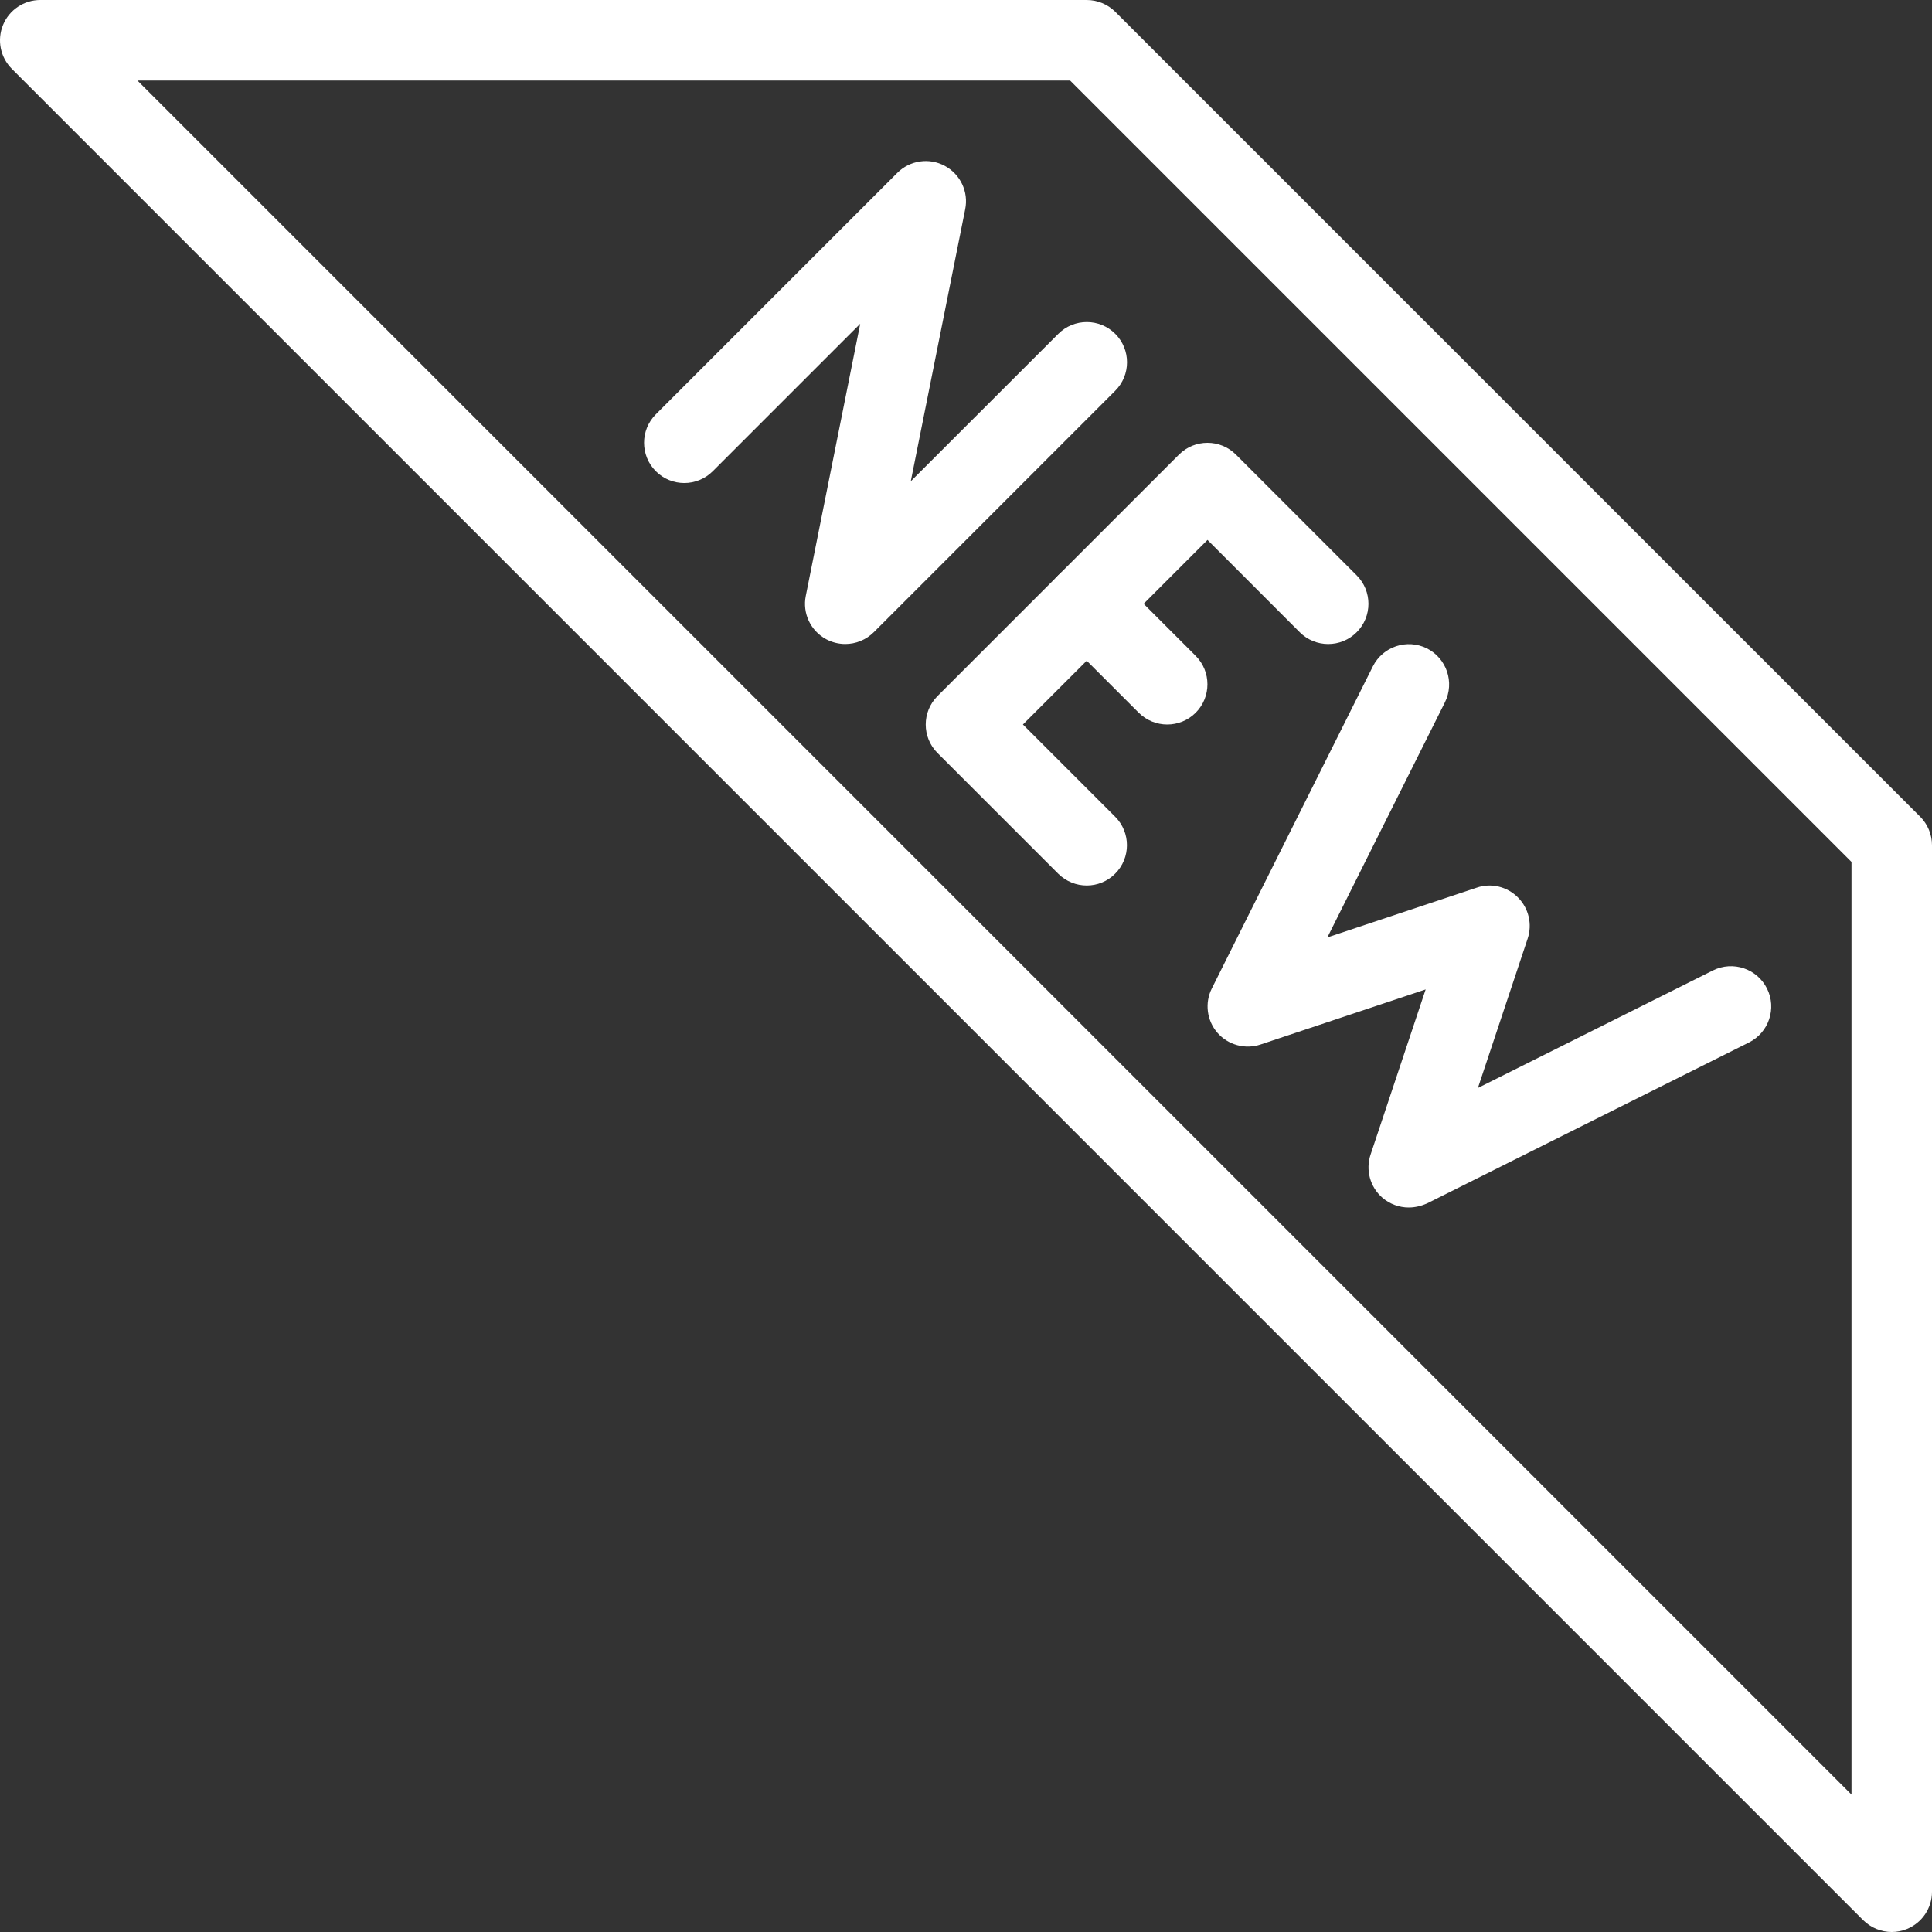 <?xml version="1.0" encoding="UTF-8" standalone="no"?><svg xmlns="http://www.w3.org/2000/svg" xmlns:xlink="http://www.w3.org/1999/xlink" fill="#ffffff" height="24" preserveAspectRatio="xMidYMid meet" version="1" viewBox="-0.0 0.0 24.0 24.0" width="24" zoomAndPan="magnify"><rect x="-0.0" y="0.0" width="24.0" height="24.0" fill="#333333" stroke="none"/><g><g id="change1_2"><path d="M10.5,8c-0.081,0-0.162-0.02-0.236-0.059C10.07,7.837,9.966,7.618,10.01,7.402l0.676-3.38L8.854,5.854 c-0.195,0.195-0.512,0.195-0.707,0c-0.195-0.195-0.195-0.512,0-0.707l3-3c0.156-0.156,0.396-0.191,0.589-0.087 c0.194,0.104,0.298,0.323,0.254,0.539l-0.676,3.38l1.833-1.832c0.195-0.195,0.512-0.195,0.707,0s0.195,0.512,0,0.707l-3,3 C10.757,7.95,10.629,8,10.5,8z" fill="inherit"/><path d="M13.5,11c-0.128,0-0.256-0.049-0.354-0.146l-1.5-1.5c-0.195-0.195-0.195-0.512,0-0.707l3-3 c0.195-0.195,0.512-0.195,0.707,0l1.5,1.5c0.195,0.195,0.195,0.512,0,0.707s-0.512,0.195-0.707,0L15,6.707L12.707,9l1.146,1.146 c0.195,0.195,0.195,0.512,0,0.707C13.756,10.951,13.628,11,13.5,11z" fill="inherit"/><path d="M14.5,9c-0.128,0-0.256-0.049-0.354-0.146l-1-1c-0.195-0.195-0.195-0.512,0-0.707s0.512-0.195,0.707,0l1,1 c0.195,0.195,0.195,0.512,0,0.707C14.756,8.951,14.628,9,14.5,9z" fill="inherit"/><path d="M17.5,15c-0.118,0-0.235-0.042-0.328-0.122c-0.153-0.133-0.21-0.344-0.146-0.536l0.684-2.051l-2.051,0.684 c-0.191,0.064-0.404,0.006-0.536-0.146s-0.16-0.371-0.069-0.551l2-4c0.124-0.247,0.424-0.346,0.671-0.224 c0.247,0.124,0.347,0.424,0.224,0.671l-1.46,2.92l1.855-0.618c0.179-0.062,0.378-0.014,0.512,0.121 c0.134,0.134,0.181,0.332,0.121,0.512l-0.618,1.855l2.92-1.46c0.248-0.123,0.547-0.023,0.671,0.224 c0.124,0.247,0.023,0.547-0.224,0.671l-4,2C17.653,14.982,17.576,15,17.5,15z" fill="inherit"/></g><g id="change1_1"><path d="M23.5,24c-0.13,0-0.258-0.051-0.354-0.146l-23-23C0.003,0.71-0.039,0.496,0.038,0.309C0.115,0.122,0.298,0,0.5,0h13 c0.133,0,0.26,0.053,0.354,0.146l10,10C23.947,10.24,24,10.367,24,10.5v13c0,0.202-0.122,0.385-0.309,0.462 C23.629,23.988,23.565,24,23.5,24z M1.707,1L23,22.293V10.707L13.293,1H1.707z" fill="inherit"/></g></g></svg>